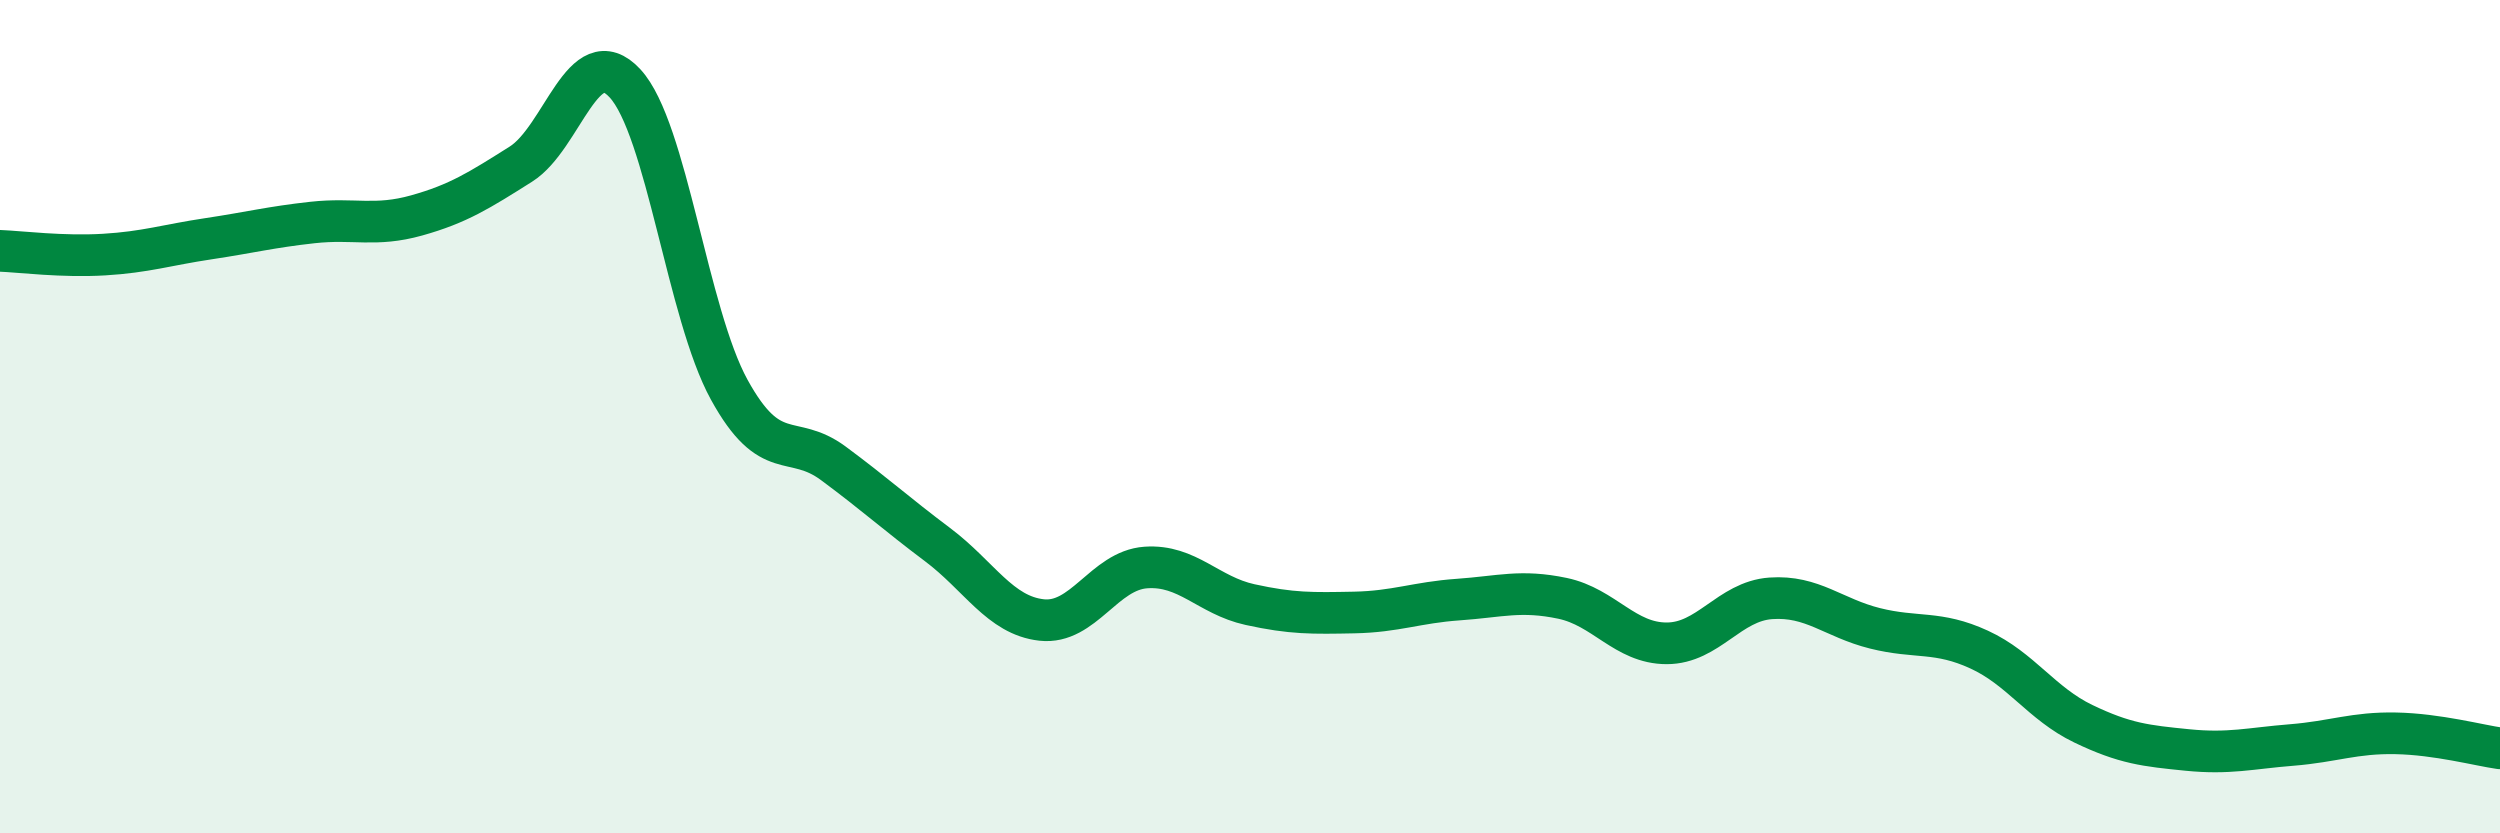 
    <svg width="60" height="20" viewBox="0 0 60 20" xmlns="http://www.w3.org/2000/svg">
      <path
        d="M 0,6.02 C 0.5,6.04 1.5,6.17 2.5,6.11 C 3.5,6.05 4,5.88 5,5.73 C 6,5.58 6.5,5.45 7.5,5.34 C 8.5,5.23 9,5.45 10,5.17 C 11,4.89 11.5,4.57 12.5,3.94 C 13.5,3.31 14,0.92 15,2 C 16,3.08 16.5,7.53 17.5,9.35 C 18.5,11.17 19,10.38 20,11.12 C 21,11.86 21.5,12.32 22.5,13.07 C 23.5,13.82 24,14.77 25,14.88 C 26,14.99 26.5,13.69 27.5,13.62 C 28.5,13.55 29,14.29 30,14.51 C 31,14.73 31.5,14.72 32.5,14.7 C 33.5,14.68 34,14.46 35,14.39 C 36,14.32 36.5,14.15 37.5,14.36 C 38.5,14.57 39,15.44 40,15.44 C 41,15.44 41.5,14.43 42.5,14.36 C 43.5,14.29 44,14.83 45,15.08 C 46,15.33 46.5,15.13 47.5,15.59 C 48.5,16.05 49,16.89 50,17.37 C 51,17.85 51.5,17.9 52.5,18 C 53.5,18.1 54,17.96 55,17.88 C 56,17.8 56.5,17.58 57.5,17.6 C 58.5,17.62 59.5,17.89 60,17.96L60 20L0 20Z"
        fill="#008740"
        opacity="0.1"
        stroke-linecap="round"
        stroke-linejoin="round"
      />
      <path
        d="M 0,6.02 C 0.5,6.04 1.5,6.17 2.5,6.11 C 3.5,6.05 4,5.88 5,5.73 C 6,5.58 6.5,5.45 7.5,5.34 C 8.5,5.23 9,5.45 10,5.17 C 11,4.89 11.5,4.57 12.5,3.94 C 13.5,3.31 14,0.92 15,2 C 16,3.08 16.5,7.53 17.5,9.35 C 18.5,11.17 19,10.38 20,11.12 C 21,11.86 21.5,12.32 22.5,13.07 C 23.5,13.82 24,14.77 25,14.88 C 26,14.99 26.5,13.69 27.5,13.62 C 28.5,13.55 29,14.29 30,14.51 C 31,14.73 31.5,14.72 32.5,14.7 C 33.5,14.68 34,14.46 35,14.39 C 36,14.32 36.5,14.15 37.5,14.36 C 38.5,14.57 39,15.44 40,15.44 C 41,15.44 41.5,14.43 42.5,14.36 C 43.5,14.29 44,14.83 45,15.08 C 46,15.33 46.5,15.13 47.5,15.59 C 48.5,16.05 49,16.89 50,17.37 C 51,17.85 51.5,17.9 52.5,18 C 53.5,18.1 54,17.96 55,17.88 C 56,17.8 56.5,17.58 57.5,17.6 C 58.5,17.62 59.5,17.89 60,17.96"
        stroke="#008740"
        stroke-width="1"
        fill="none"
        stroke-linecap="round"
        stroke-linejoin="round"
      />
    </svg>
  